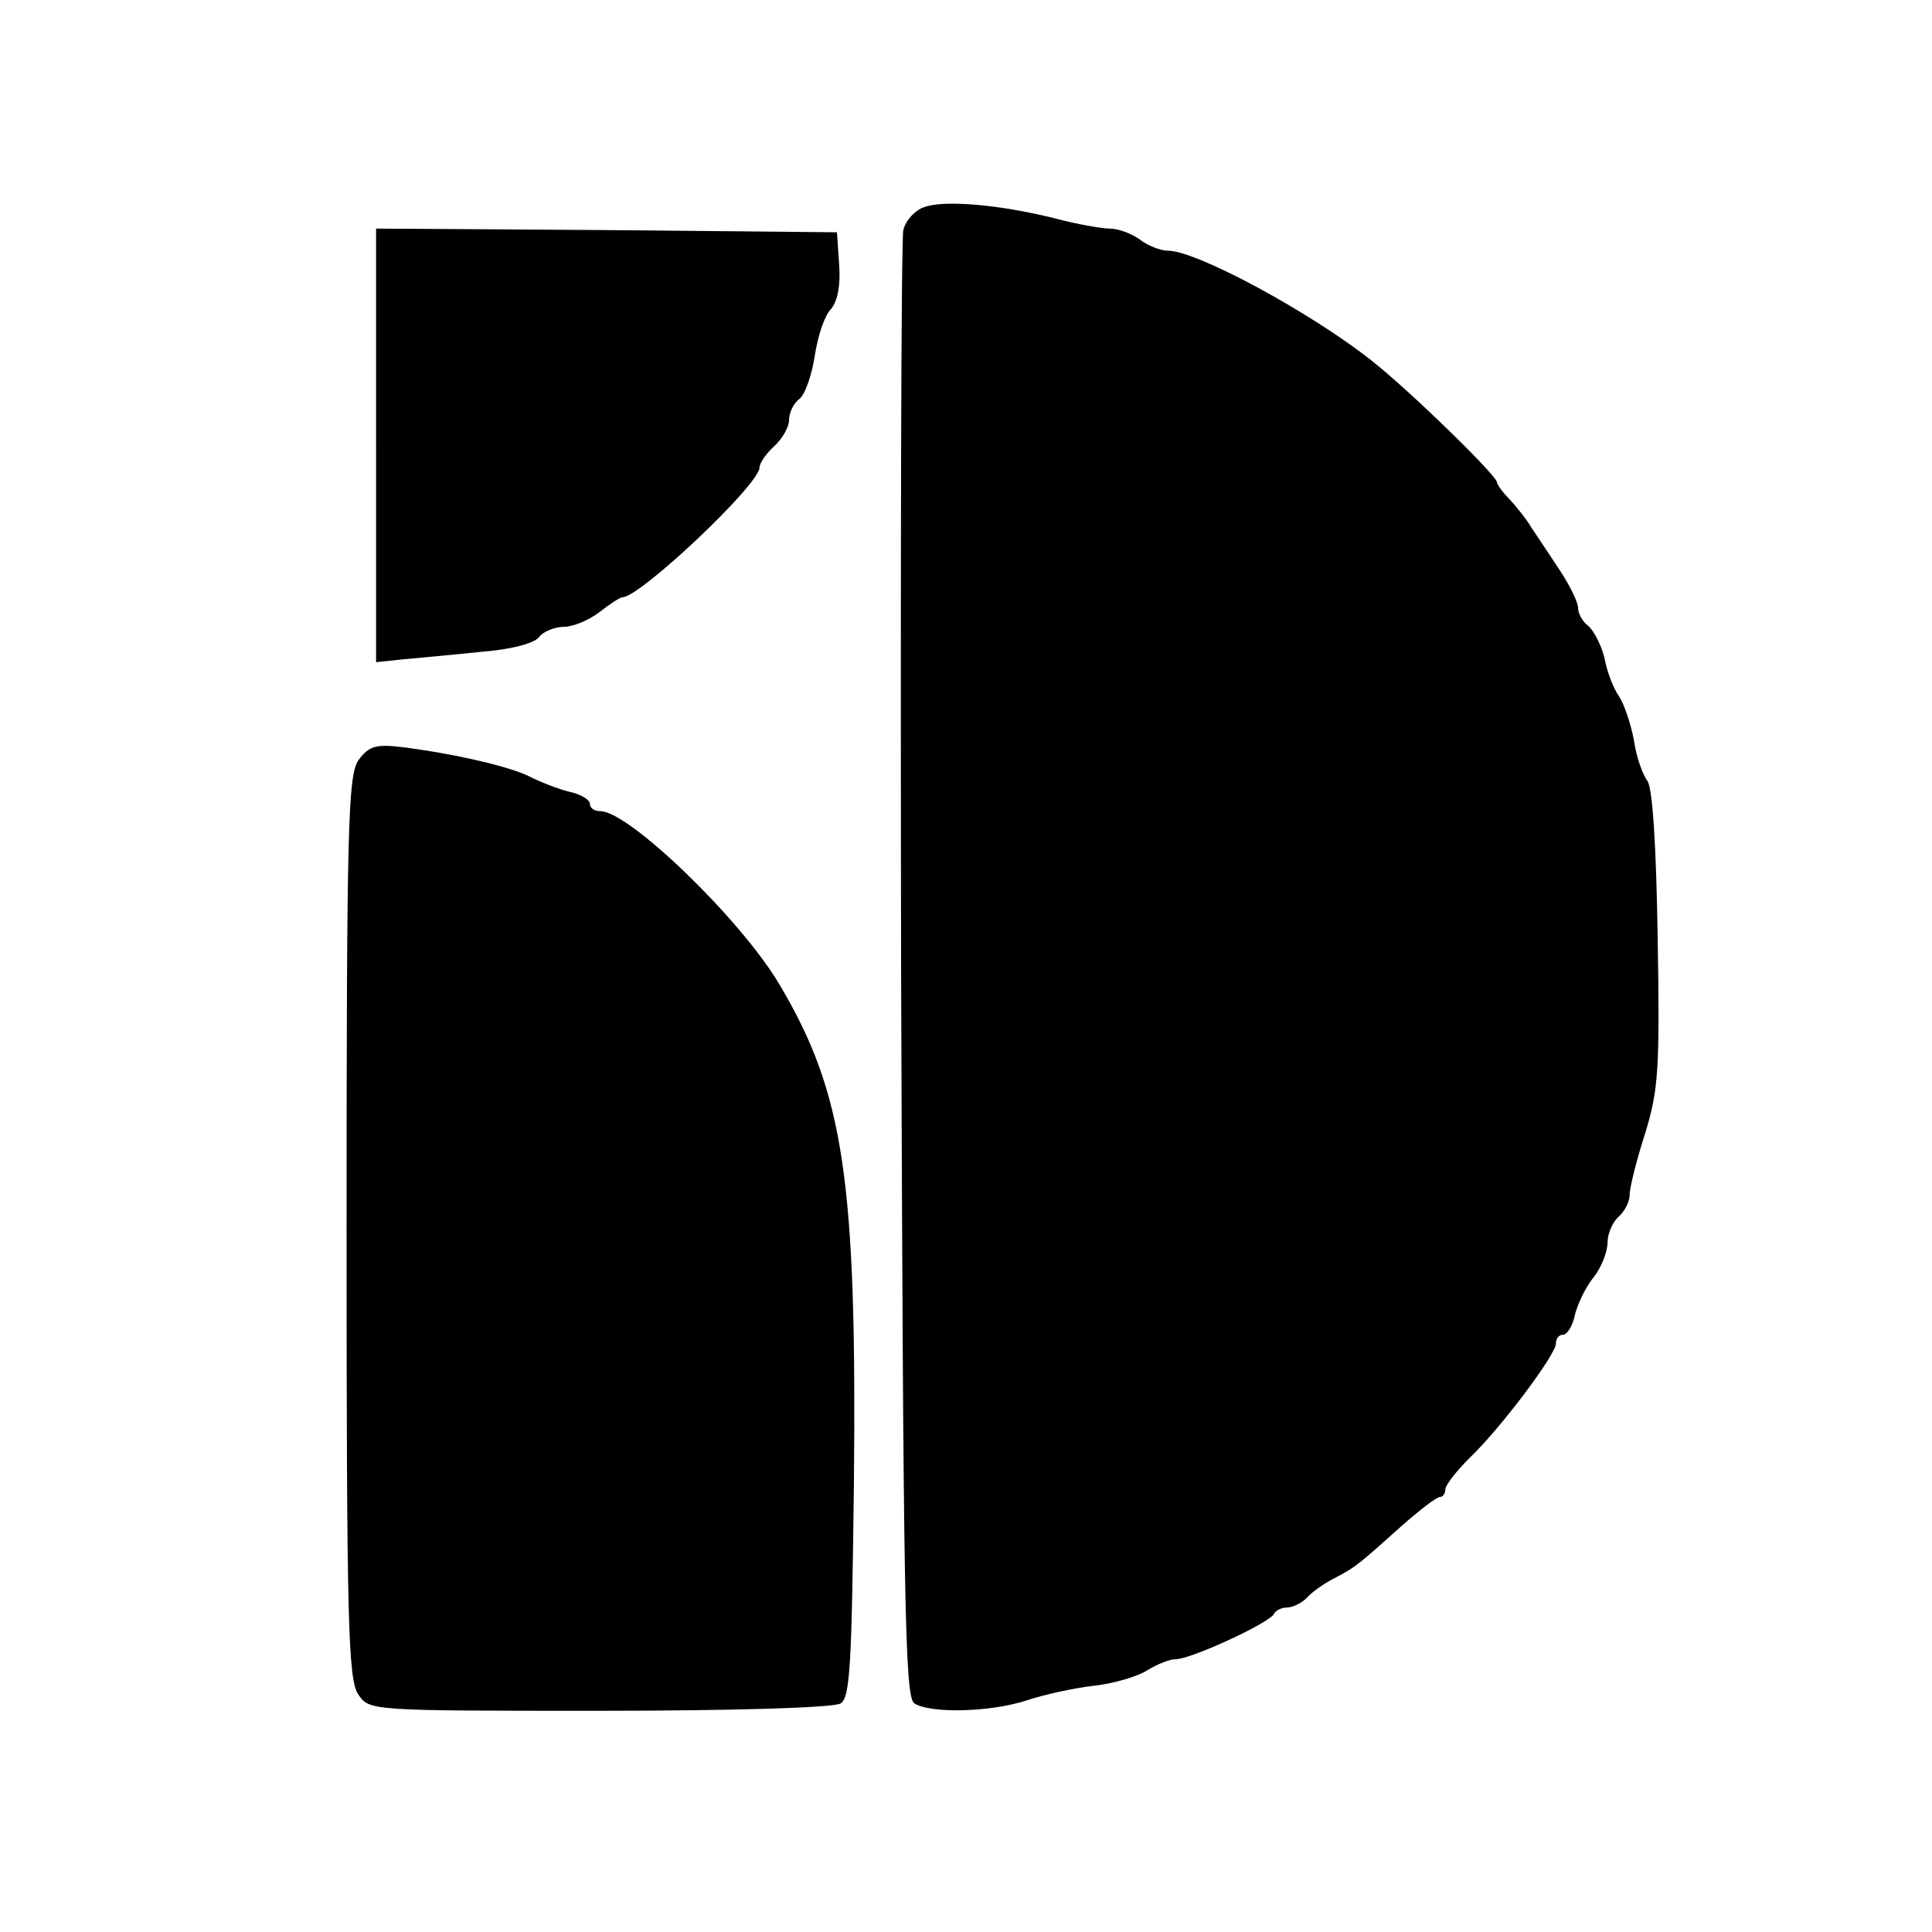 <?xml version="1.0" standalone="no"?>
<!DOCTYPE svg PUBLIC "-//W3C//DTD SVG 20010904//EN"
 "http://www.w3.org/TR/2001/REC-SVG-20010904/DTD/svg10.dtd">
<svg version="1.0" xmlns="http://www.w3.org/2000/svg"
 width="262pt" height="262pt" viewBox="0 0 262 262"
 preserveAspectRatio="xMidYMid meet">
<g transform="translate(0,262) scale(0.1,-0.1)"
fill="#000000" stroke="none">
<path d="M1253 2339 c-12 -4 -25 -18 -28 -31 -3 -13 -4 -465 -3 -1006 3 -861
5 -984 18 -992 22 -14 103 -12 152 4 24 8 65 17 92 20 27 3 60 13 72 21 13 8
30 15 39 15 20 0 129 50 133 62 2 4 10 8 17 8 8 0 20 6 27 13 7 8 24 20 38 27
29 15 33 19 90 70 25 22 48 40 53 40 4 0 7 5 7 10 0 6 15 25 33 43 42 40 117
140 117 155 0 7 4 12 10 12 5 0 13 12 16 28 4 15 15 38 26 51 10 13 18 34 18
46 0 12 7 28 15 35 8 7 15 20 15 30 0 9 9 46 21 83 18 59 20 86 17 265 -2 127
-7 204 -14 213 -6 8 -15 32 -18 54 -4 22 -13 49 -20 60 -8 11 -17 35 -20 52
-4 17 -14 37 -22 44 -8 6 -14 17 -14 25 0 7 -11 30 -25 51 -14 21 -31 47 -38
57 -6 11 -20 28 -29 38 -10 10 -18 21 -18 24 0 9 -119 125 -170 165 -82 65
-237 149 -276 149 -10 0 -28 7 -38 15 -11 8 -29 15 -41 15 -11 0 -45 6 -75 14
-76 19 -151 25 -177 15z"/>
<path d="M510 2016 l0 -294 38 4 c20 2 67 6 104 10 39 3 72 11 79 20 6 8 22
14 34 14 12 0 34 9 48 20 14 11 28 20 31 20 24 0 186 153 186 176 0 6 9 19 20
29 11 10 20 26 20 35 0 10 6 23 14 29 8 6 17 33 21 59 4 26 13 54 22 63 9 11
13 32 11 60 l-3 44 -312 3 -313 2 0 -294z"/>
<path d="M486 1589 c-14 -21 -16 -87 -16 -634 0 -536 2 -613 16 -633 15 -22
16 -22 327 -22 179 0 318 4 327 10 13 8 15 54 18 297 4 411 -13 530 -101 678
-52 88 -204 235 -243 235 -8 0 -14 4 -14 10 0 5 -12 13 -27 16 -16 4 -39 13
-53 20 -26 14 -104 32 -176 41 -35 4 -44 1 -58 -18z"/>
</g>
</svg>
